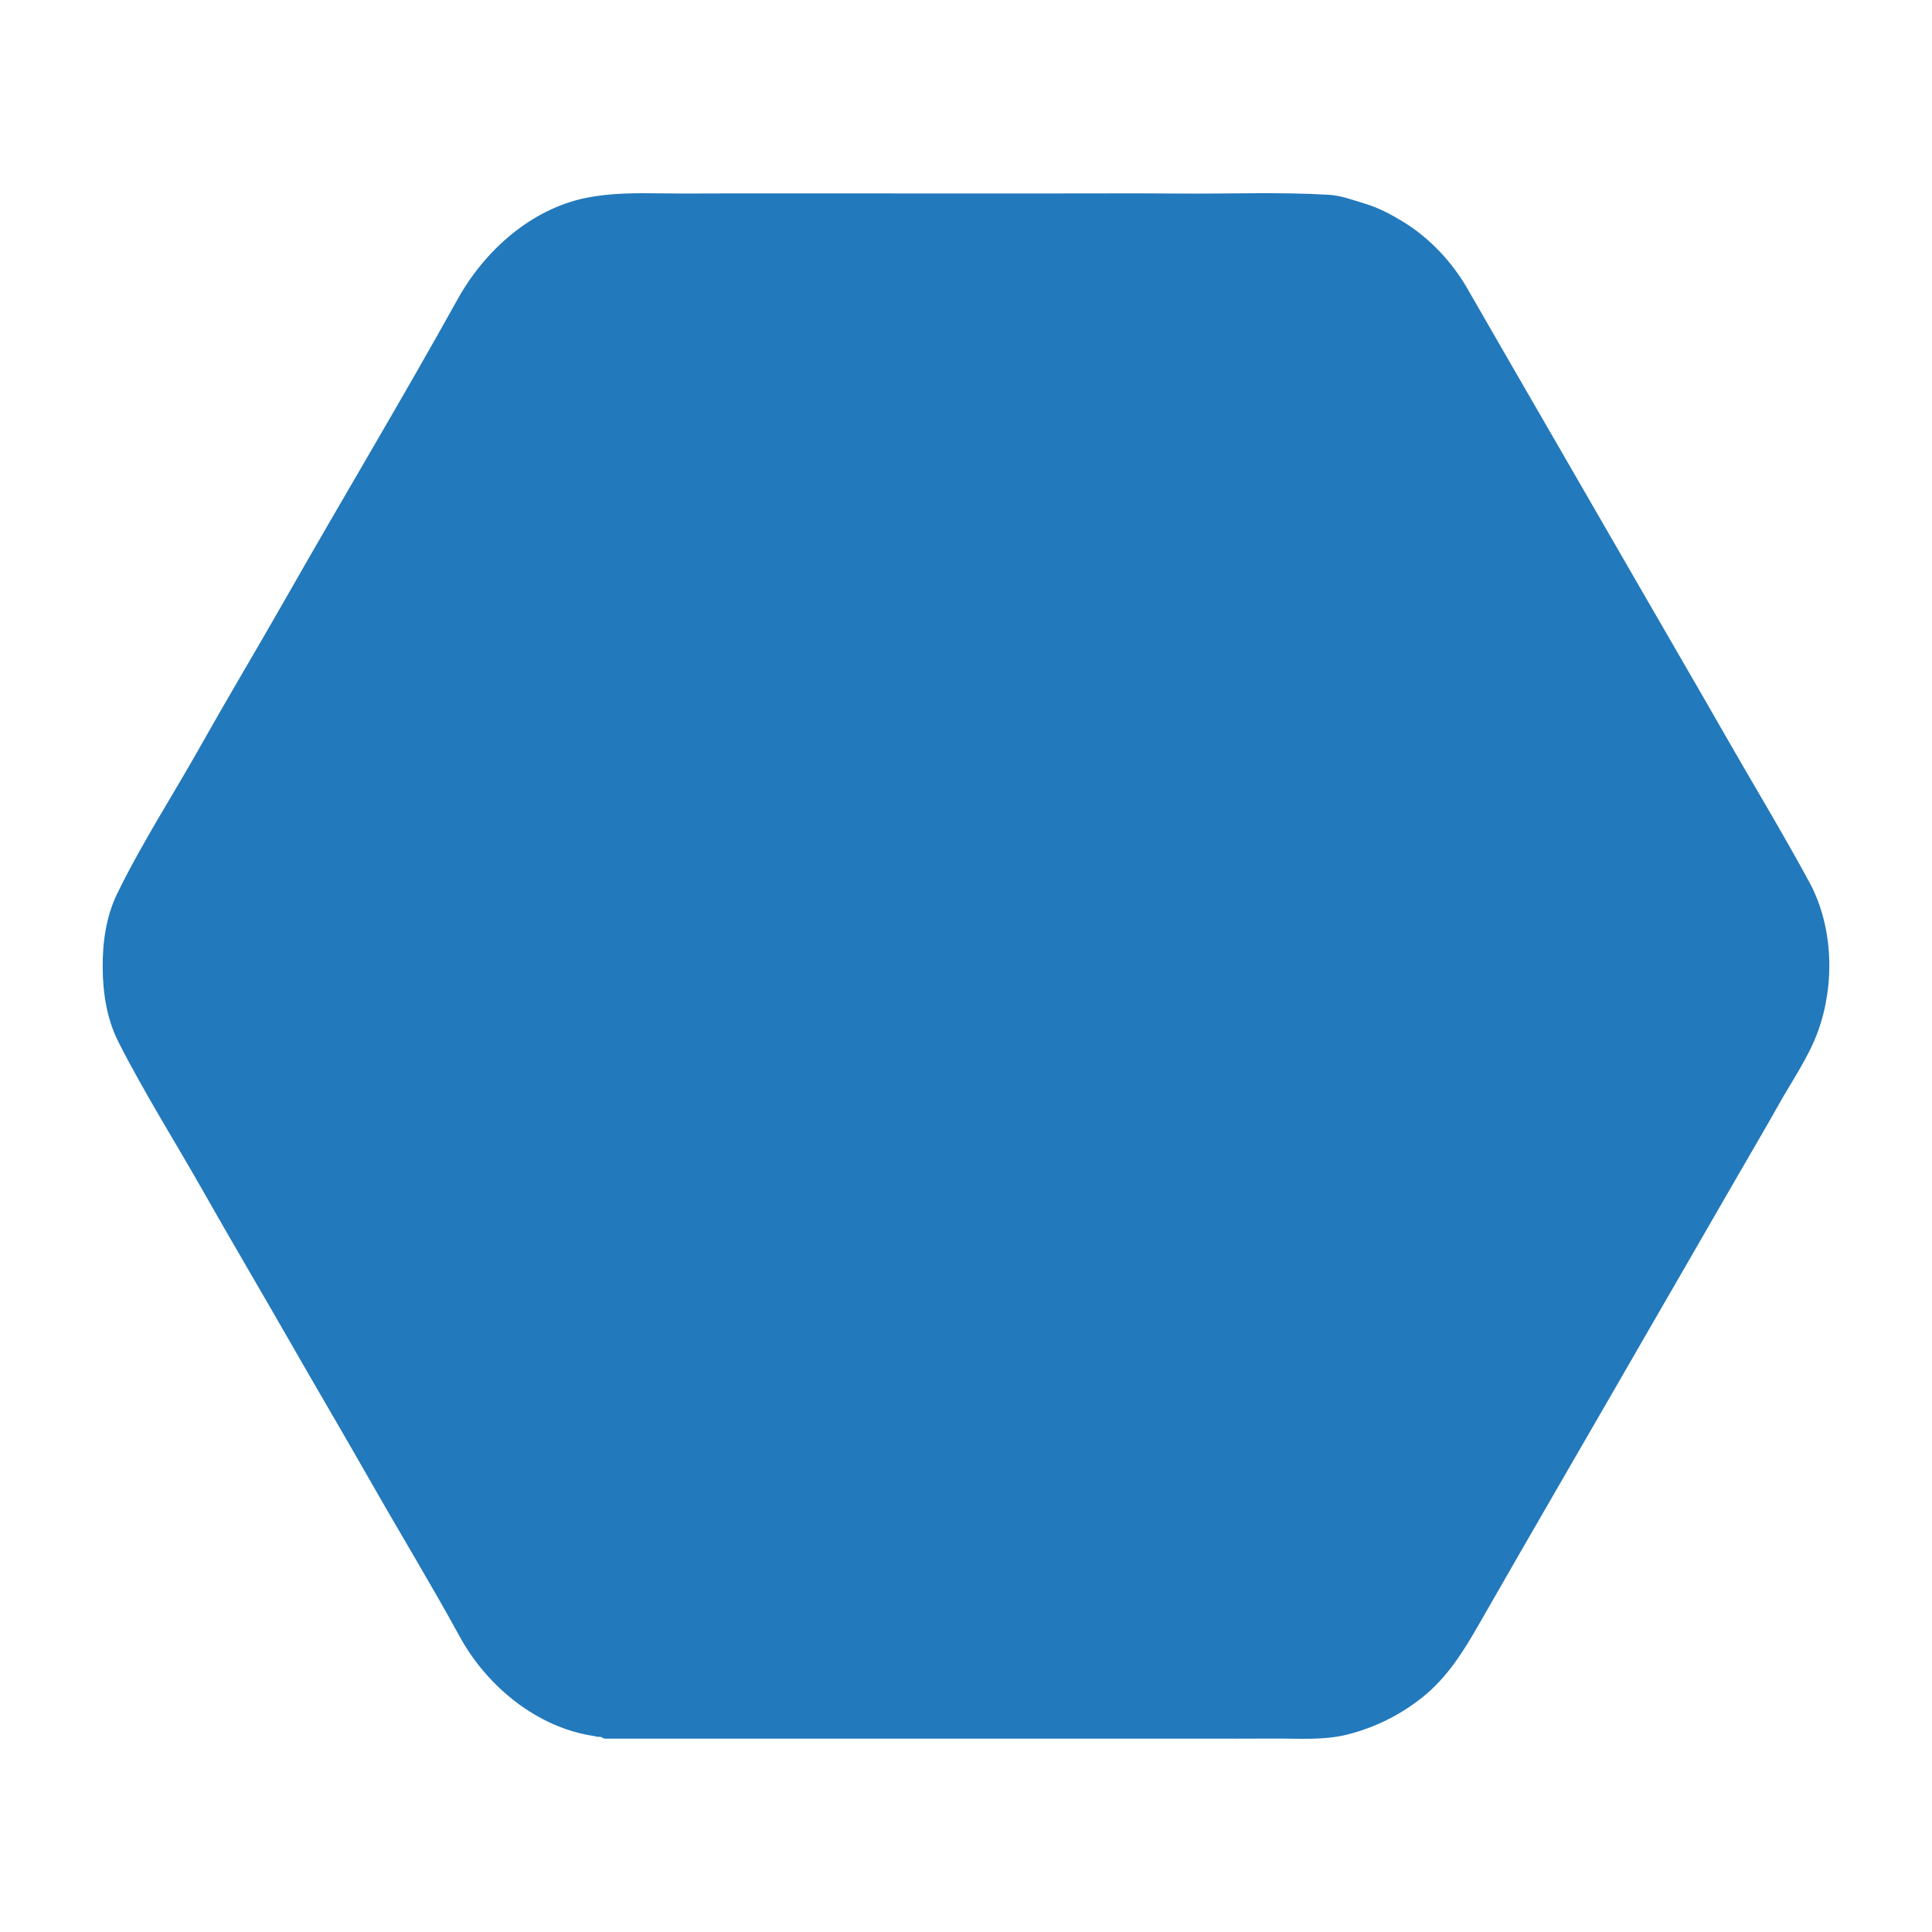 <?xml version="1.0" encoding="utf-8"?>
<!-- Generator: Adobe Illustrator 17.0.0, SVG Export Plug-In . SVG Version: 6.00 Build 0)  -->
<!DOCTYPE svg PUBLIC "-//W3C//DTD SVG 1.1//EN" "http://www.w3.org/Graphics/SVG/1.1/DTD/svg11.dtd">
<svg version="1.1" id="Layer_1" xmlns="http://www.w3.org/2000/svg" xmlns:xlink="http://www.w3.org/1999/xlink" x="0px" y="0px"
	 width="1000px" height="1000px" viewBox="0 0 1000 1000" enable-background="new 0 0 1000 1000" xml:space="preserve">
<path fill-rule="evenodd" clip-rule="evenodd" fill="#2279bc" d="M310.169,898.973c-1.067,0.185-1.84-0.282-2.786-0.42
	c-29.111-4.289-55.22-25.439-69.459-51.499c-14.234-26.059-29.551-51.219-44.215-76.962c-14.631-25.687-29.598-51.094-44.292-76.771
	c-14.708-25.706-29.779-51.162-44.333-76.877c-14.533-25.681-30.382-50.728-43.735-77.031c-5.97-11.76-8.075-24.926-8.197-38.395
	c-0.119-13.33,1.799-26.734,7.439-38.323c12.766-26.226,29.07-51.364,43.53-77.094c14.458-25.726,29.677-51.1,44.296-76.806
	c29.277-51.478,59.675-102.078,88.439-153.899c14.063-25.328,38.152-46.752,66.545-52.491c12.401-2.506,25.287-2.519,38.302-2.329
	c12.878,0.188,25.634,0.003,38.447,0.023c51.261,0.076,102.508-0.035,153.747,0.039c25.621,0.037,51.278-0.171,76.863,0.042
	c25.653,0.212,51.526-0.869,76.95,0.639c6.545,0.389,12.492,2.728,18.577,4.529c6.972,2.063,13.418,5.448,19.756,9.295
	c13.7,8.312,25.533,20.872,33.455,34.699c14.698,25.648,29.61,51.279,44.354,76.872c14.742,25.589,29.627,51.226,44.366,76.838
	c14.745,25.619,29.681,51.173,44.346,76.848c14.642,25.625,30.102,51.146,43.975,76.754c12.384,22.86,13.264,52.627,4.532,76.934
	c-4.811,13.394-13.423,25.684-20.481,38.283c-7.168,12.799-14.766,25.577-22.113,38.38c-14.716,25.644-29.616,51.225-44.371,76.862
	c-29.521,51.291-59.299,102.409-88.637,153.673c-7.884,13.777-16.352,27.523-29.345,37.83
	c-11.793,9.356-24.648,15.576-38.659,19.154c-12.266,3.132-25.475,2.023-38.411,2.113c-12.791,0.089-25.611,0.031-38.427,0.032
	c-102.496,0.012-204.989-0.002-307.491,0.007C312.074,899.92,311.324,898.773,310.169,898.973z"/>
</svg>
